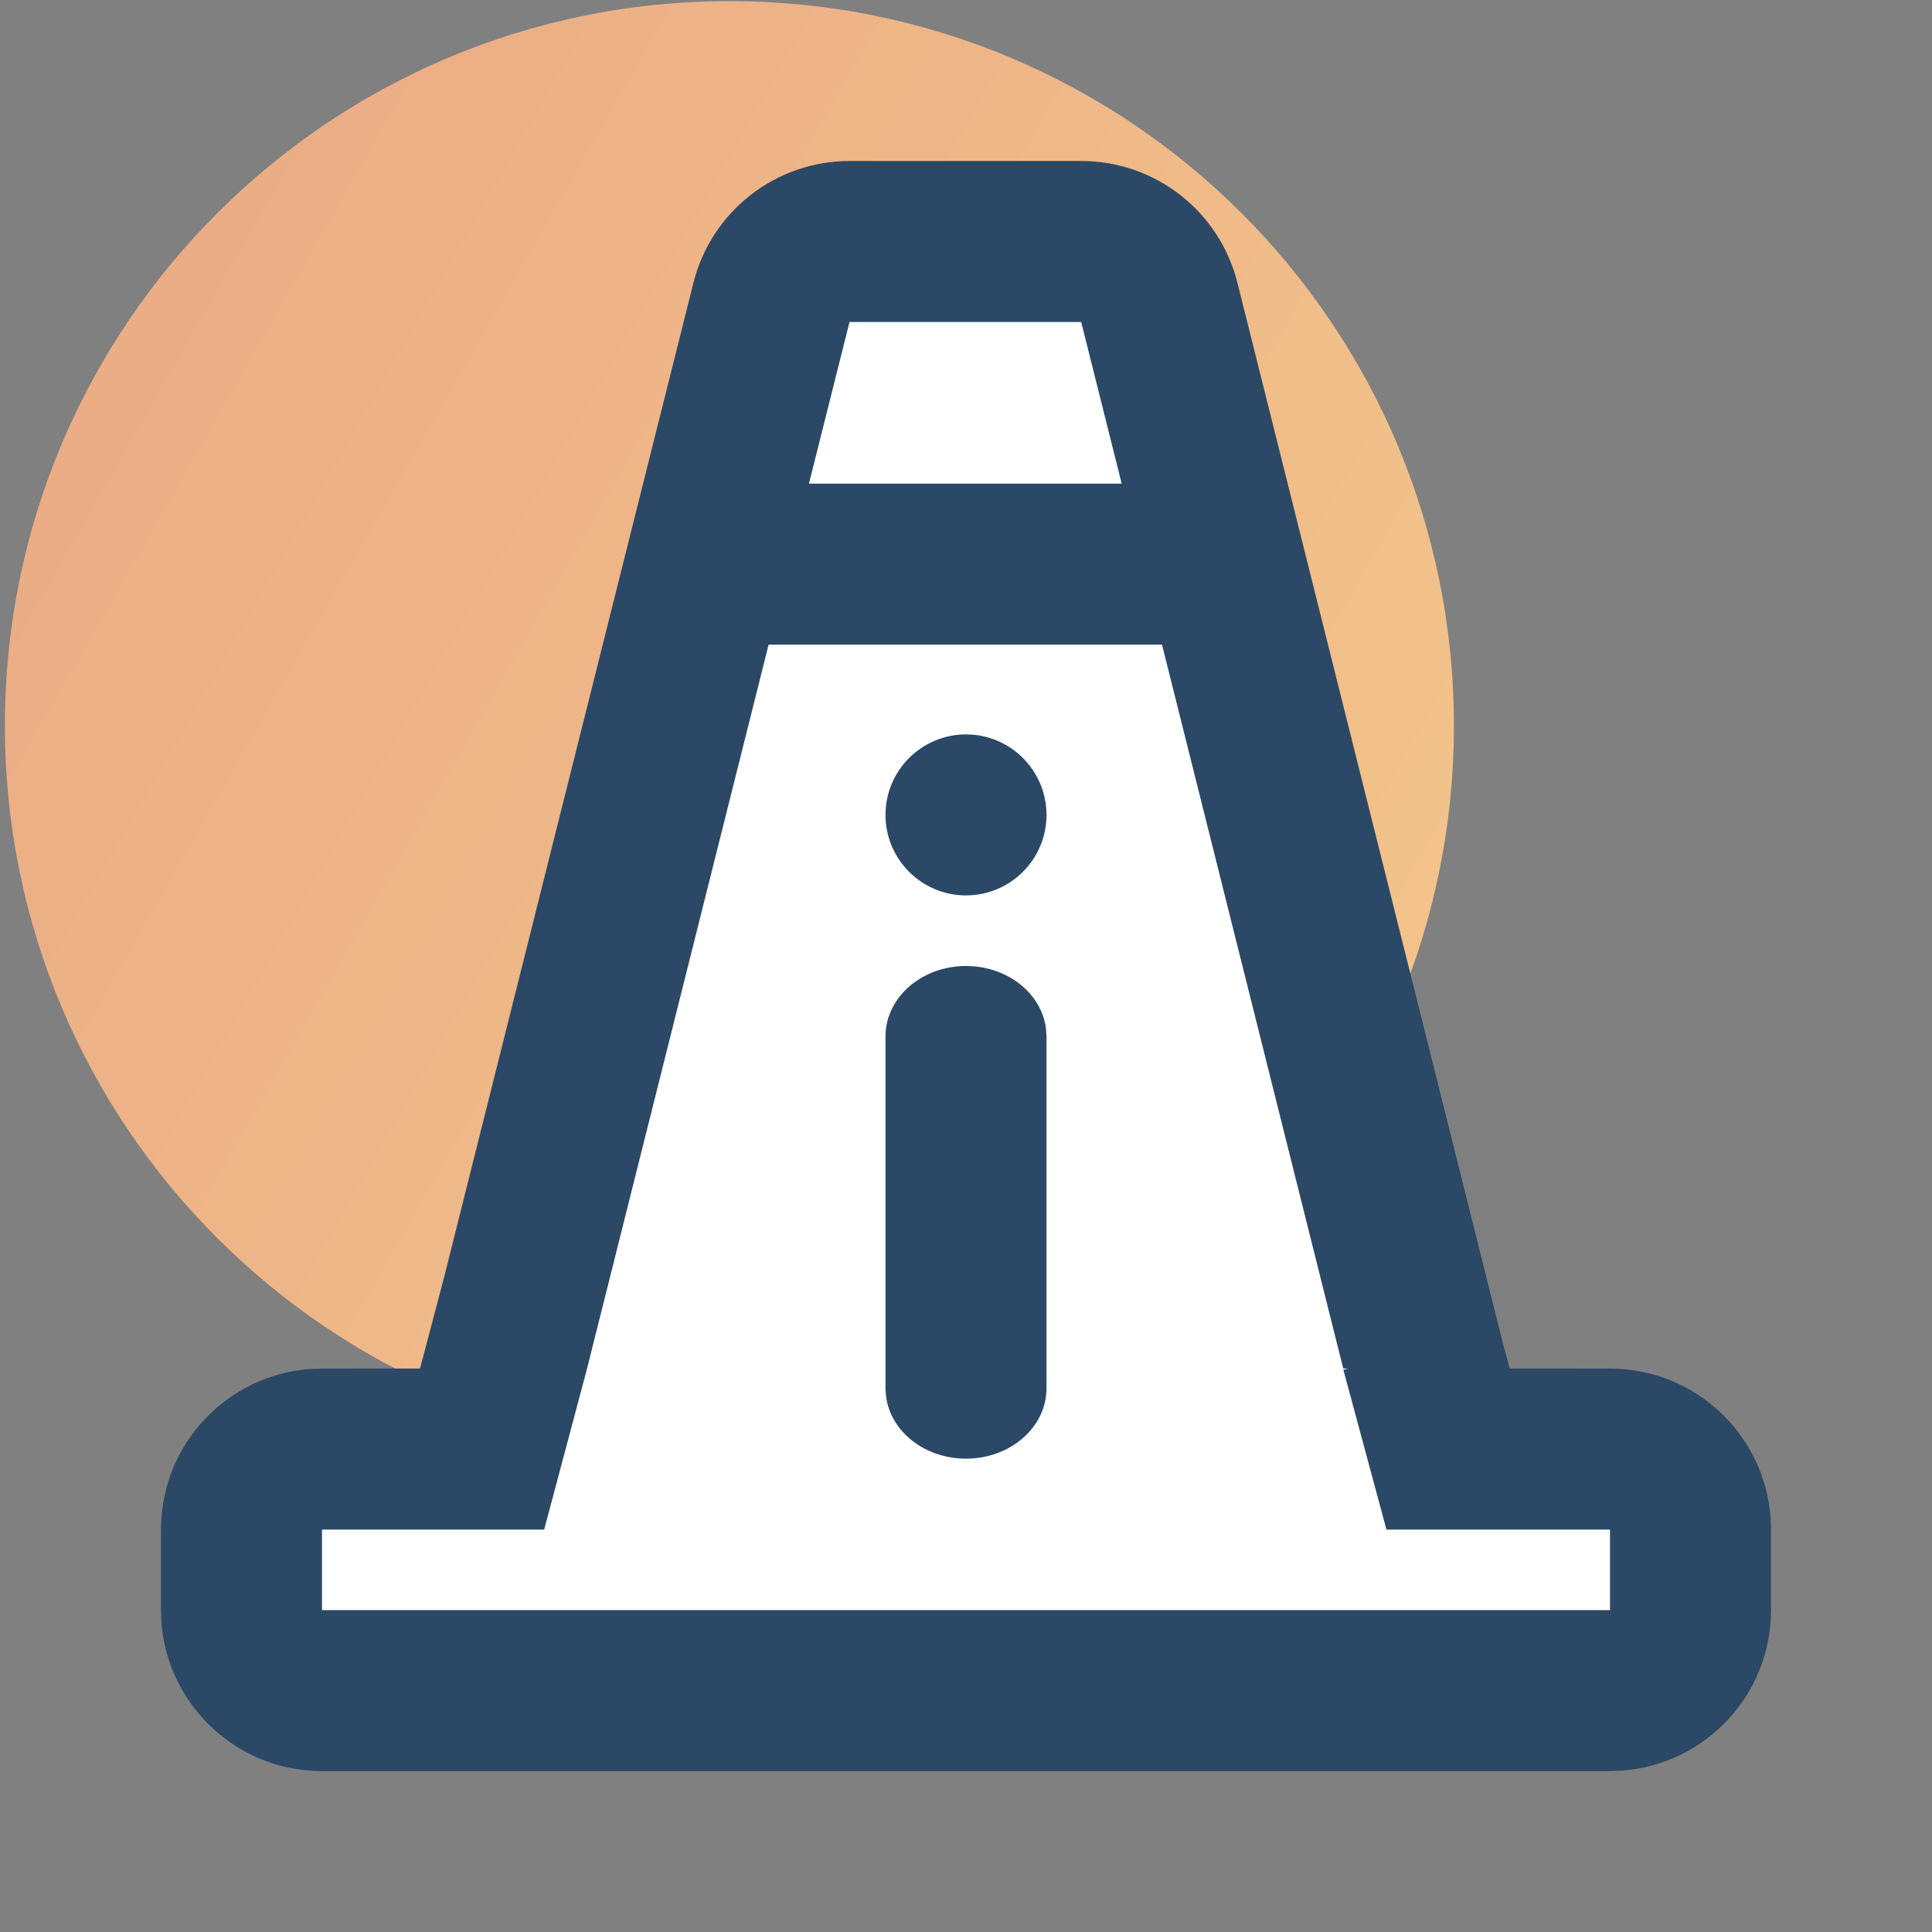 <?xml version="1.0" encoding="UTF-8"?><svg version="1.1" width="24px" height="24px" viewBox="0 0 24.0 24.0" xmlns="http://www.w3.org/2000/svg" xmlns:xlink="http://www.w3.org/1999/xlink"><rect x="0" y="0" width="24.0" height="24.0" fill="#808080" stroke="none"/><defs><clipPath id="i0"><path d="M9,0 C13.971,0 18,4.029 18,9 C18,13.971 13.971,18 9,18 C4.029,18 0,13.971 0,9 C0,4.029 4.029,0 9,0 Z"></path></clipPath><linearGradient id="i1" x1="-24.312px" y1="15.185px" x2="14.441px" y2="37.376px" gradientUnits="userSpaceOnUse"><stop stop-color="#E49780" offset="0%"></stop><stop stop-color="#F7D08E" offset="100%"></stop></linearGradient><clipPath id="i2"><path d="M8.282,0 C9.189,-3.88596972e-16 9.982,0.61 10.215,1.486 L13.61,14.258 C13.894,15.325 13.259,16.42 12.191,16.704 C12.023,16.749 11.851,16.771 11.677,16.771 L2.602,16.771 C1.498,16.771 0.602,15.876 0.602,14.771 C0.602,14.598 0.625,14.425 0.669,14.257 L4.07,1.485 C4.303,0.61 5.096,6.10590893e-16 6.003,0 L8.282,0 Z"></path></clipPath><clipPath id="i3"><path d="M3.488,0 L14.989,1.897 L17,1.897 C17.552,1.897 18,2.344 18,2.897 L18,3.897 C18,4.449 17.552,4.897 17,4.897 L1,4.897 C0.448,4.897 0,4.449 0,3.897 L0,2.897 C0,2.344 0.448,1.897 1,1.897 L2.989,1.897 L3.488,0 Z"></path></clipPath><clipPath id="i4"><path d="M11.432,0 C12.35,0 13.149,0.624 13.372,1.514 L16.669,14.684 L16.754,15 L18,15.001 C19.054,15.001 19.918,15.817 19.995,16.852 L20,17.001 L20,18.001 C20,19.055 19.184,19.919 18.149,19.995 L18,20.001 L2,20.001 C0.946,20.001 0.082,19.185 0.005,18.15 L0,18.001 L0,17.001 C0,15.946 0.816,15.083 1.851,15.006 L2,15.001 L3.218,15 L3.521,13.85 L6.614,1.514 C6.837,0.624 7.636,0 8.553,0 L11.432,0 Z M12.435,6.008 L7.548,6.008 L5.454,14.358 L5.433,14.44 L5.293,15 L4.76,17.001 L2,17.001 L2,18.001 L18,18.001 L18,17.001 L15.223,17.001 L14.688,15.017 L14.746,15 L14.686,15 L12.435,6.008 Z M11.431,2 L8.553,2 L8.049,4.008 L11.934,4.008 L11.431,2 Z"></path></clipPath><clipPath id="i5"><path d="M1,0 C1.552,0 2,0.448 2,1 C2,1.552 1.552,2 1,2 C0.448,2 0,1.552 0,1 C0,0.448 0.448,0 1,0 Z"></path></clipPath><clipPath id="i6"><path d="M1,0 C1.513,0 1.936,0.338 1.993,0.773 L2,0.875 L2,5.246 C2,5.729 1.552,6.12 1,6.12 C0.487,6.12 0.064,5.783 0.007,5.348 L0,5.246 L0,0.875 C0,0.392 0.448,0 1,0 Z"></path></clipPath></defs><g transform="translate(0.061 0.014)"><g clip-path="url(#i0)"><polygon points="0,0 18,0 18,18 0,18 0,0" stroke="none" fill="url(#i1)"></polygon></g></g><g transform="translate(3.071 3.663)"><g transform="translate(1.85 0.0)"><g clip-path="url(#i2)"><polygon points="0.602,0 13.678,0 13.678,16.771 0.602,16.771 0.602,0" stroke="none" fill="#FFFFFF"></polygon></g></g><g transform="translate(0.0 12.513)"><g clip-path="url(#i3)"><polygon points="0,0 18,0 18,4.897 0,4.897 0,0" stroke="none" fill="#FFFFFF"></polygon></g></g></g><g transform="translate(2.0 2)"><g clip-path="url(#i4)"><polygon points="0,0 20,0 20,20.001 0,20.001 0,0" stroke="none" fill="#2B4866"></polygon></g></g><g transform="translate(11.0 9.123)"><g clip-path="url(#i5)"><polygon points="0,0 2,0 2,2 0,2 0,0" stroke="none" fill="#2B4866"></polygon></g></g><g transform="translate(11.0 12.0)"><g clip-path="url(#i6)"><polygon points="0,0 2,0 2,6.12 0,6.12 0,0" stroke="none" fill="#2B4866"></polygon></g></g></svg>